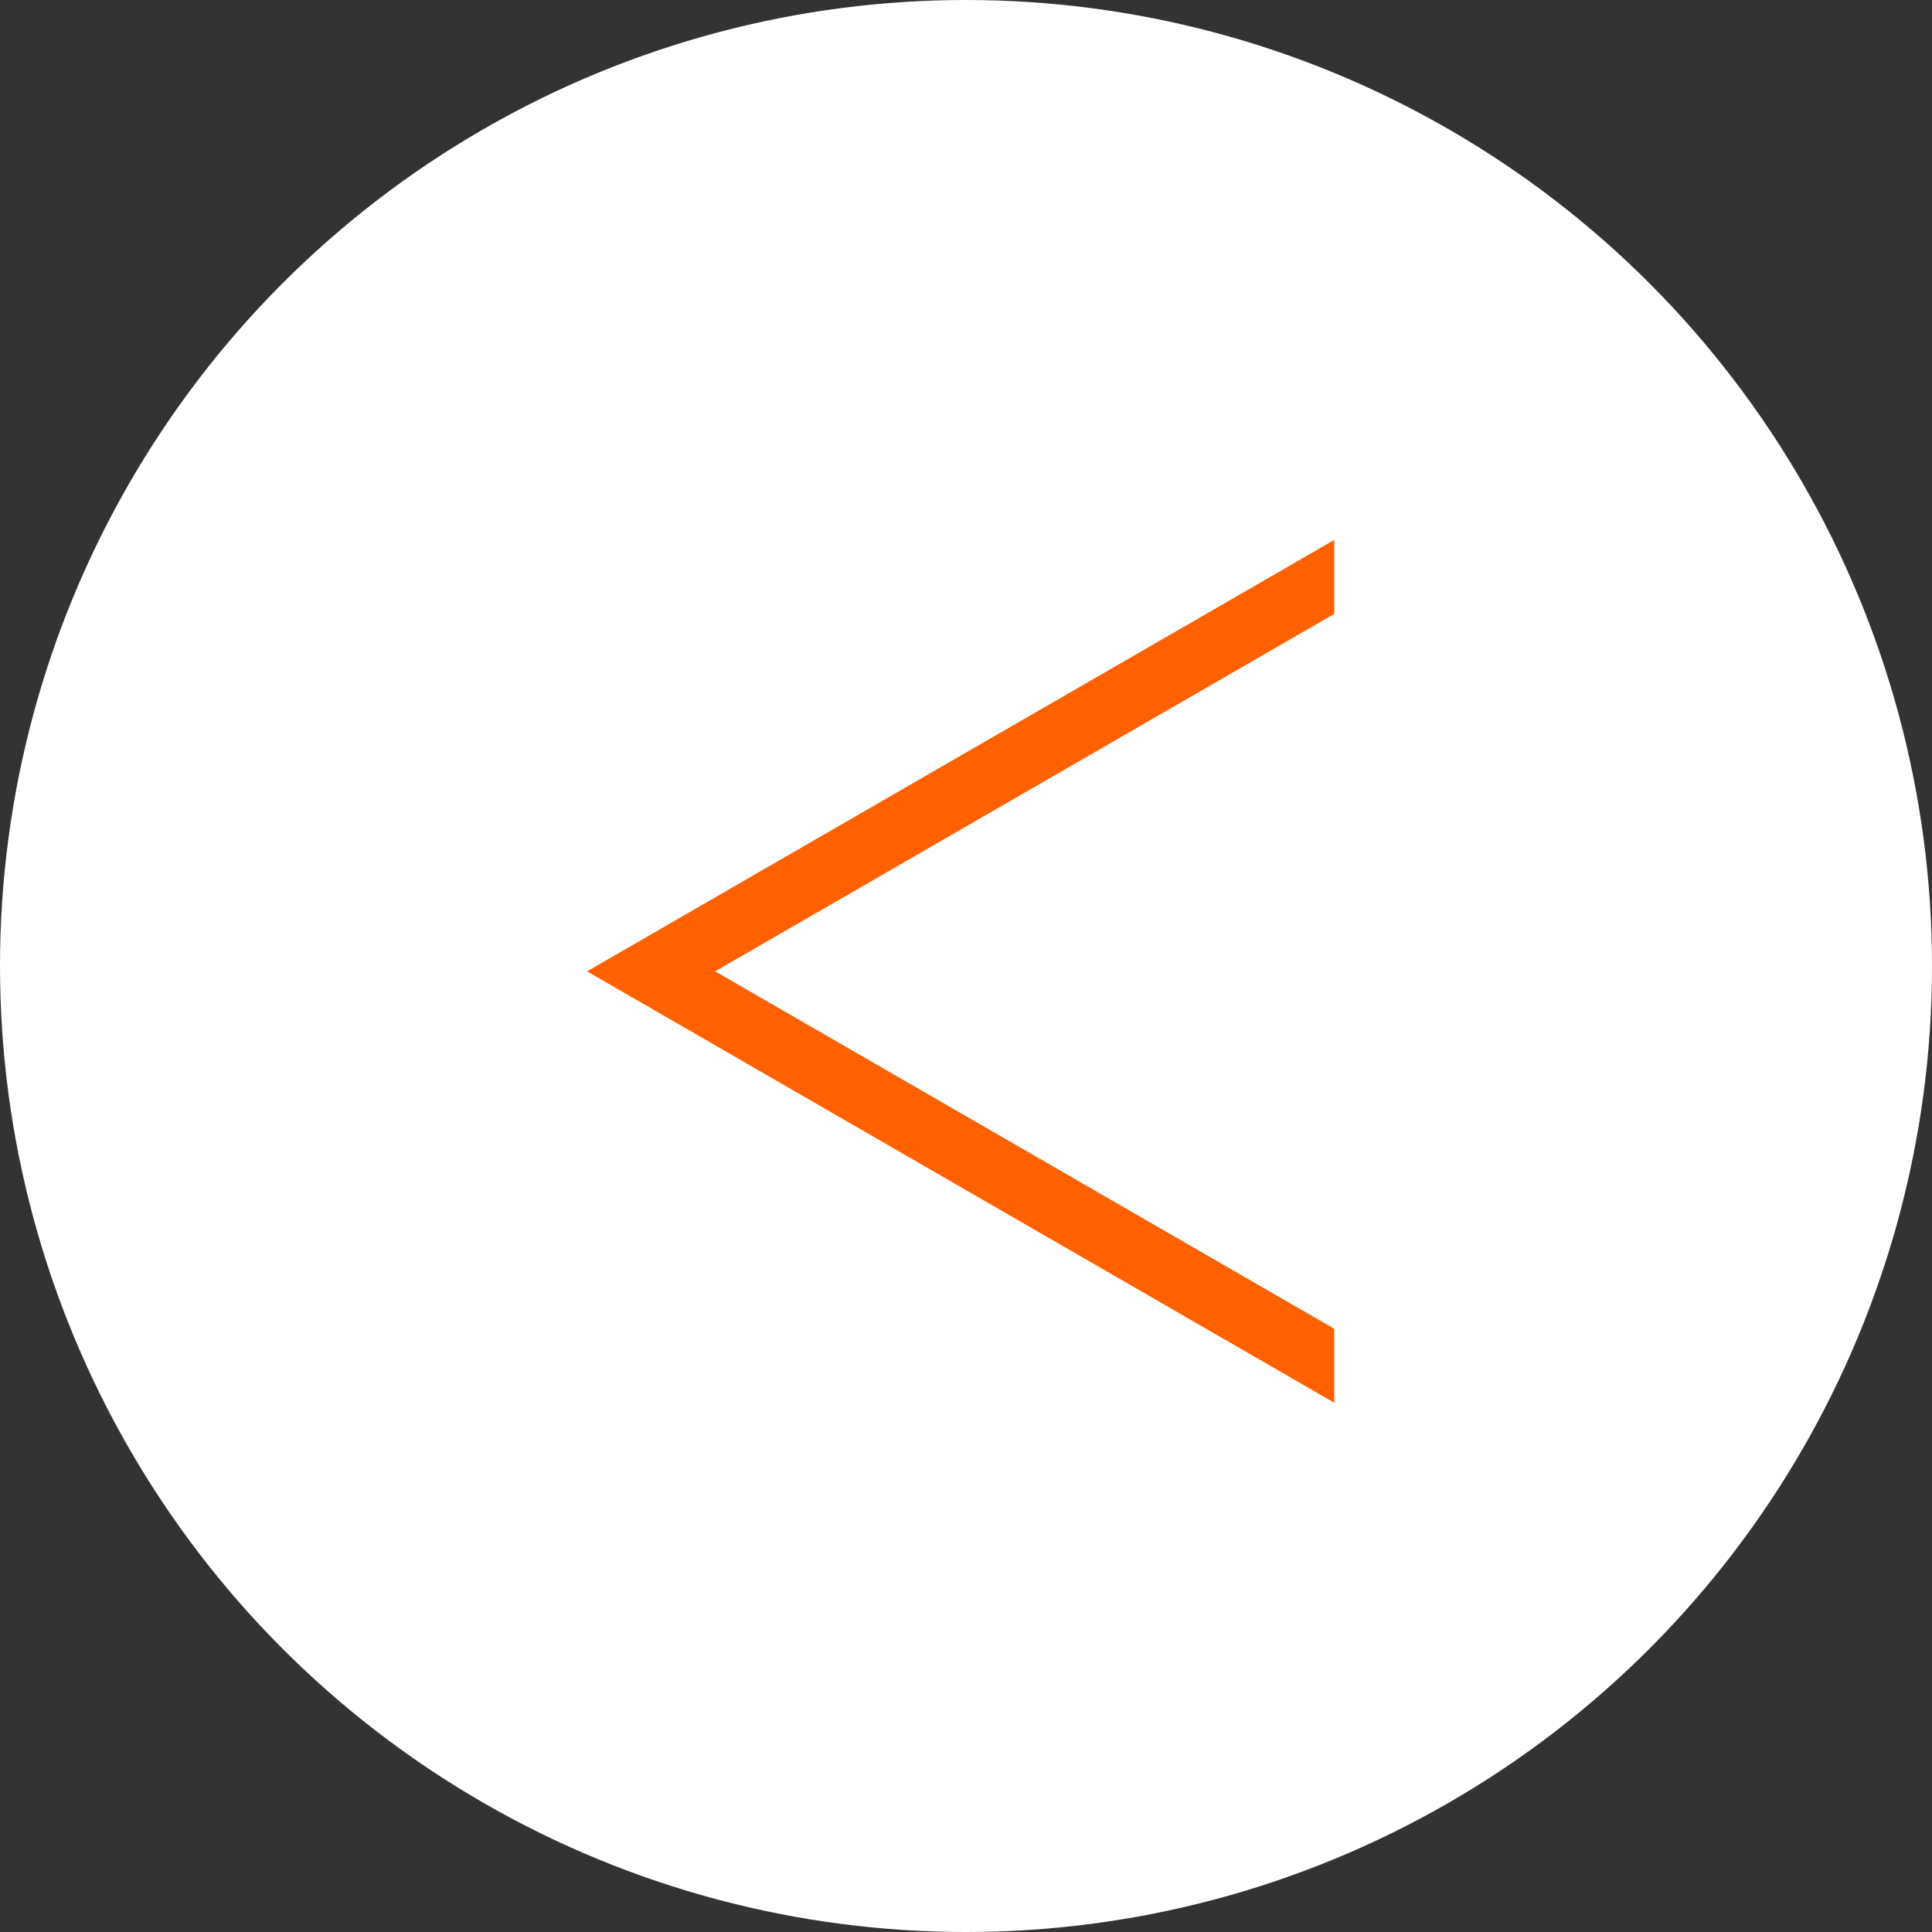 <?xml version="1.0" encoding="UTF-8"?> <svg xmlns="http://www.w3.org/2000/svg" width="181" height="181" viewBox="0 0 181 181" fill="none"><rect x="0" y="0" width="181" height="181" fill="#333333" stroke="none"/><circle cx="90.5" cy="90.5" r="90.5" fill="white"></circle><path d="M105 84C108.866 84 112 87.134 112 91C112 94.866 108.866 98 105 98V91V84ZM55 91L125 50.586V131.415L55 91Z" fill="#FF6000"></path><path d="M117 84C120.866 84 124 87.134 124 91C124 94.866 120.866 98 117 98V91V84ZM67 91L137 50.586V131.415L67 91Z" fill="white"></path></svg> 